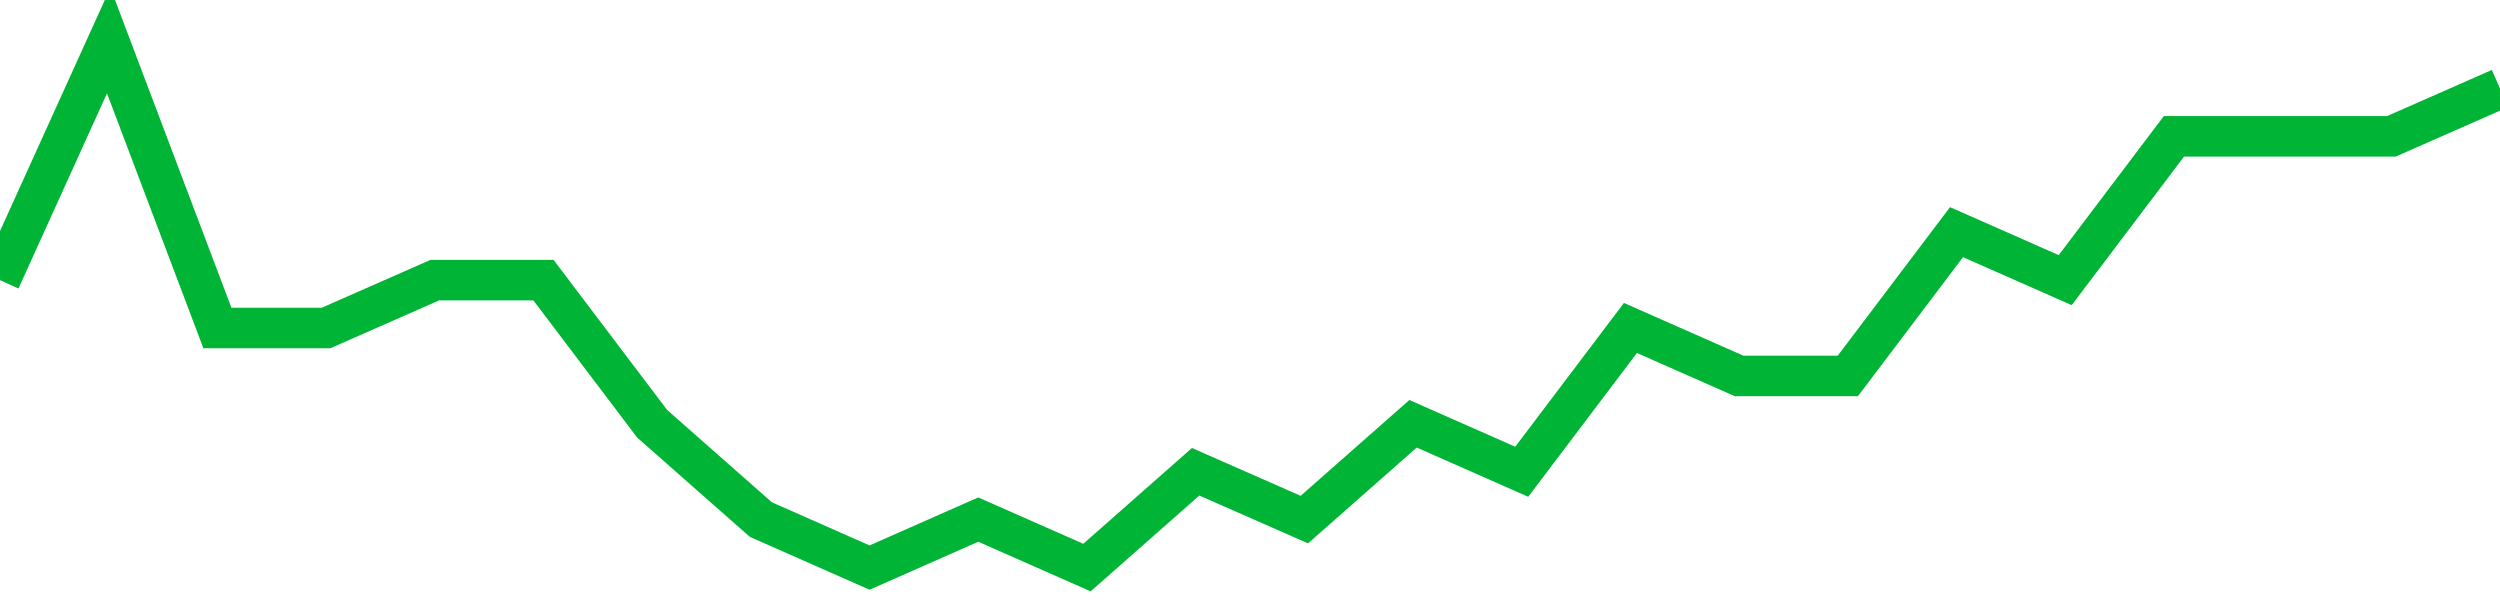<!-- Generated with https://github.com/jxxe/sparkline/ --><svg viewBox="0 0 185 45" class="sparkline" xmlns="http://www.w3.org/2000/svg"><path class="sparkline--fill" d="M 0 20.73 L 0 20.73 L 8.043 3 L 16.087 24.27 L 24.13 24.27 L 32.174 20.73 L 40.217 20.73 L 48.261 31.36 L 56.304 38.45 L 64.348 42 L 72.391 38.45 L 80.435 42 L 88.478 34.91 L 96.522 38.45 L 104.565 31.36 L 112.609 34.91 L 120.652 24.27 L 128.696 27.82 L 136.739 27.82 L 144.783 17.18 L 152.826 20.73 L 160.87 10.09 L 168.913 10.09 L 176.957 10.09 L 185 6.55 V 45 L 0 45 Z" stroke="none" fill="none" ></path><path class="sparkline--line" d="M 0 20.73 L 0 20.73 L 8.043 3 L 16.087 24.27 L 24.13 24.27 L 32.174 20.73 L 40.217 20.73 L 48.261 31.36 L 56.304 38.45 L 64.348 42 L 72.391 38.45 L 80.435 42 L 88.478 34.91 L 96.522 38.45 L 104.565 31.36 L 112.609 34.91 L 120.652 24.27 L 128.696 27.82 L 136.739 27.82 L 144.783 17.18 L 152.826 20.73 L 160.87 10.09 L 168.913 10.09 L 176.957 10.09 L 185 6.55" fill="none" stroke-width="3" stroke="#00B436" ></path></svg>